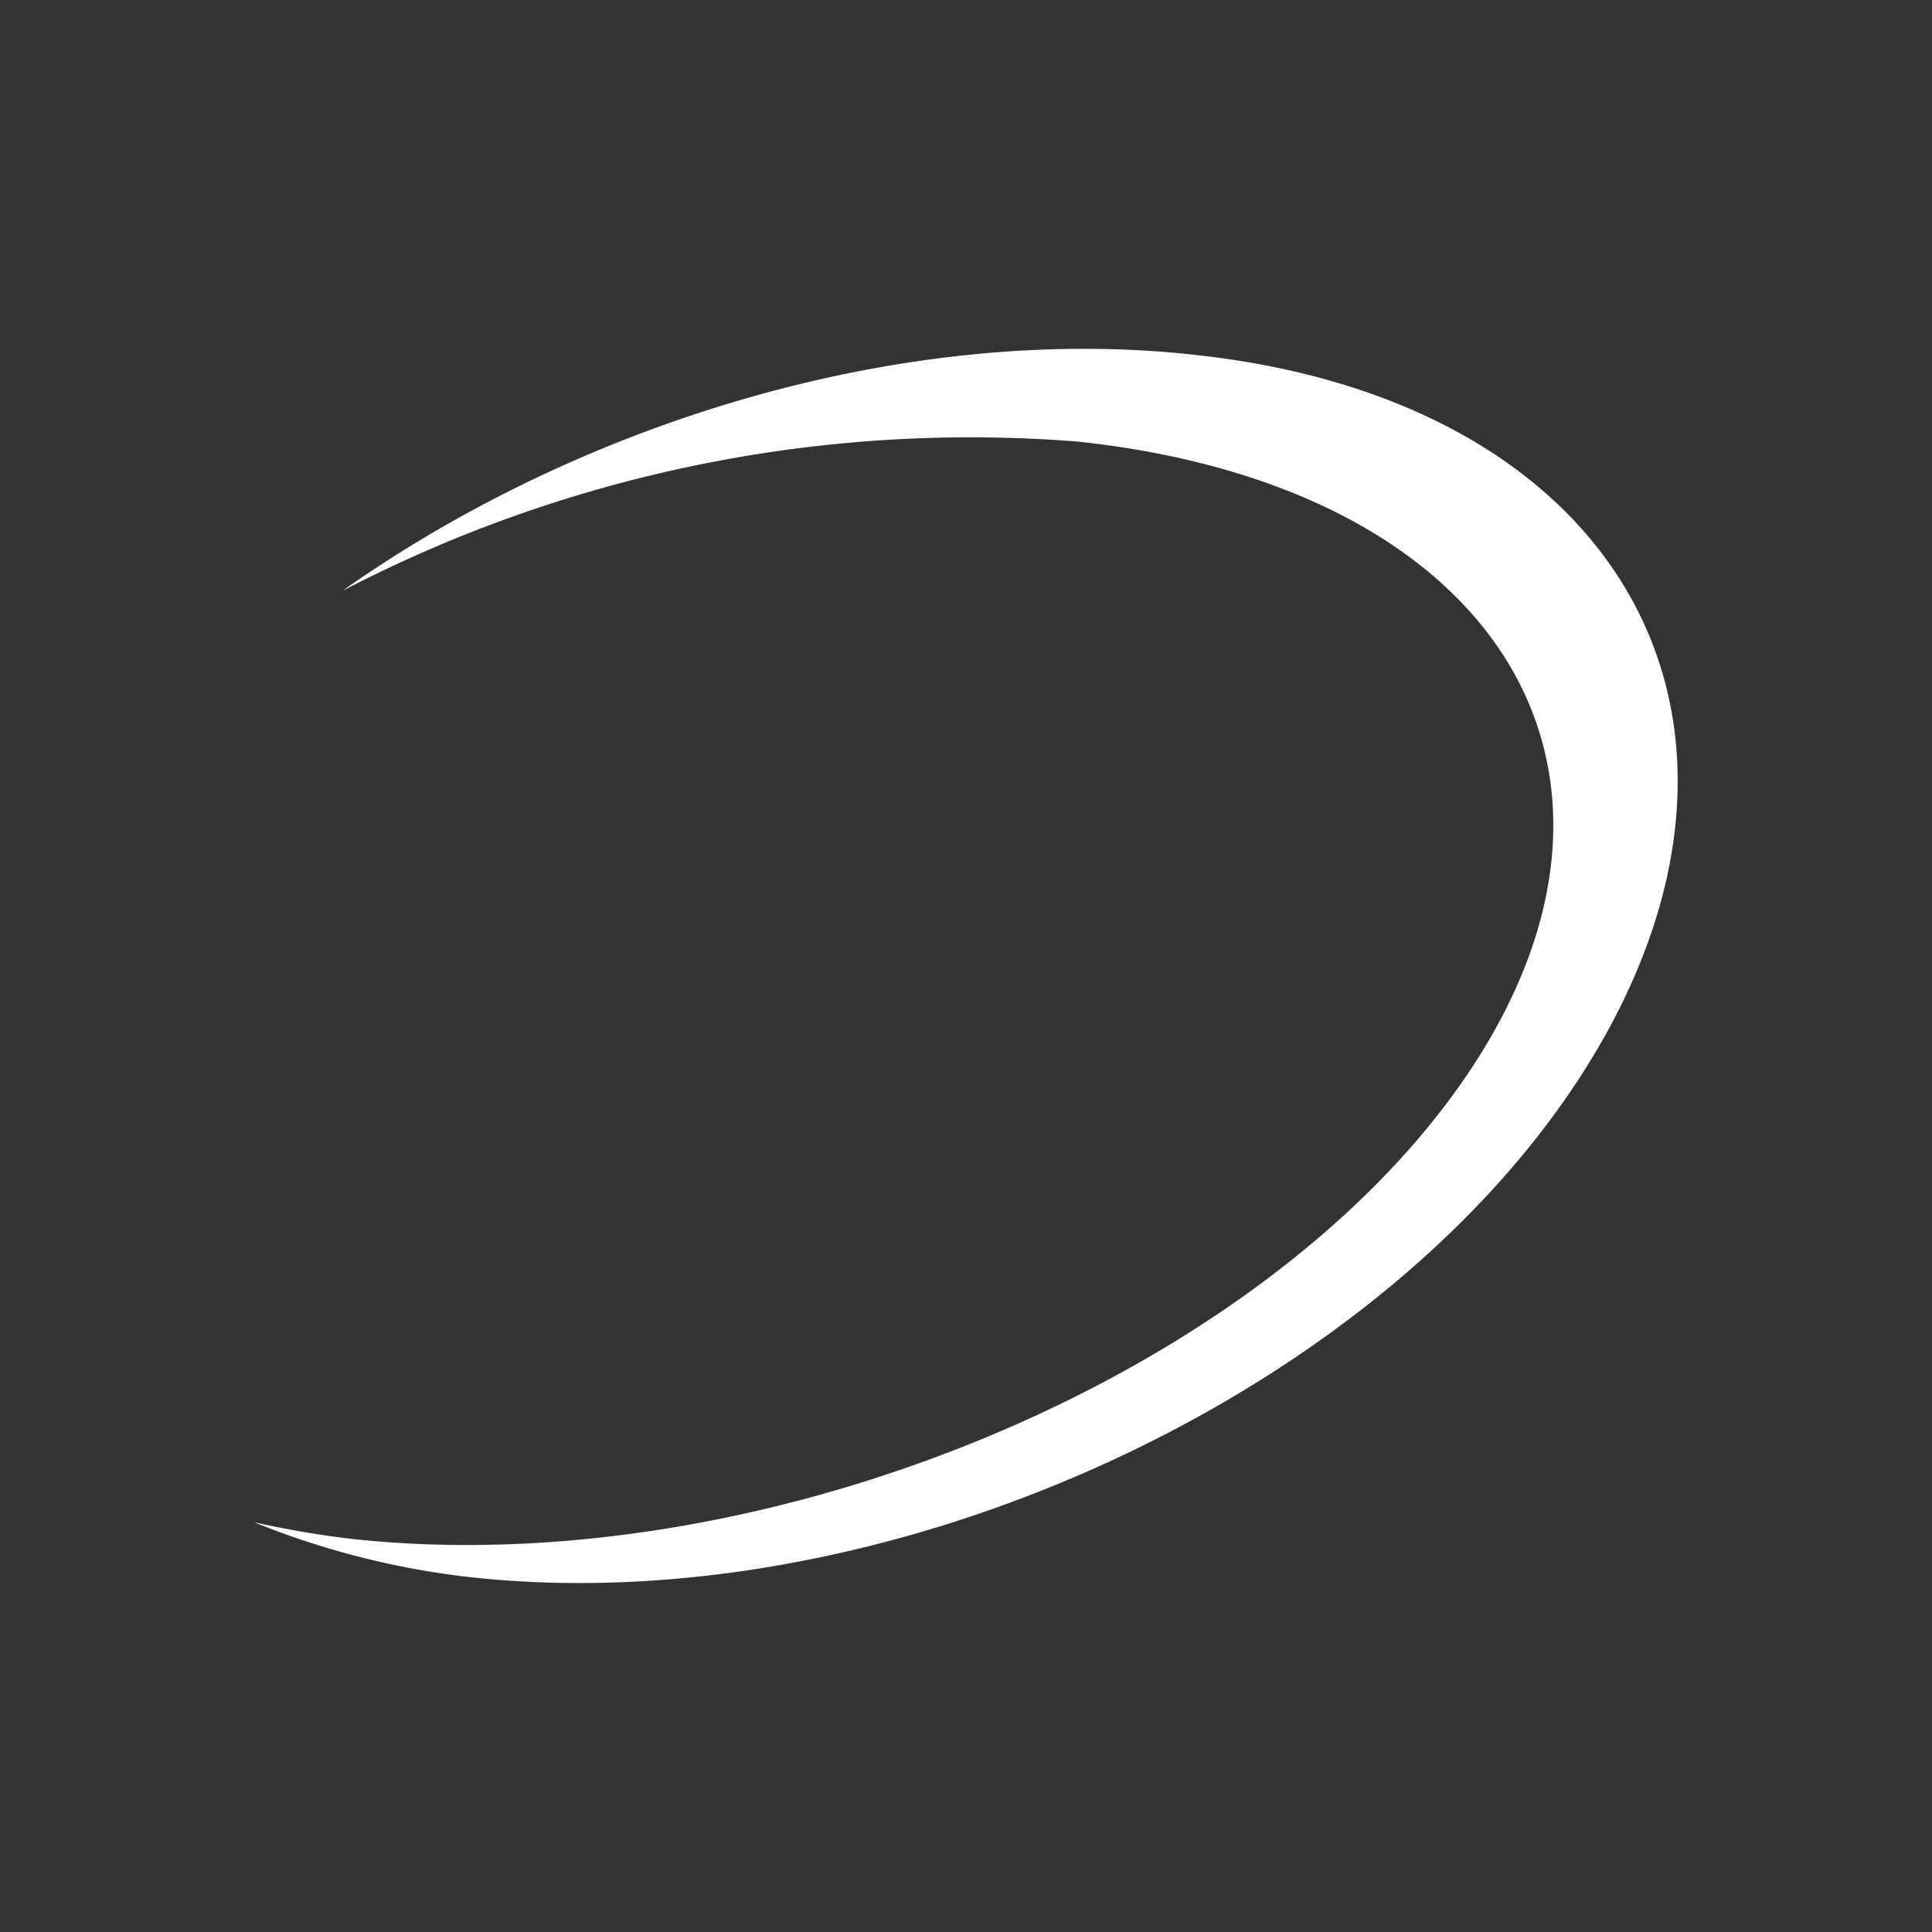 <svg id="Layer_1" data-name="Layer 1" xmlns="http://www.w3.org/2000/svg" viewBox="0 0 300 300"><rect x="0" y="0" width="300" height="300" fill="#333333" stroke="none"/><defs><style>.cls-1{fill:#fff;}</style></defs><path class="cls-1" d="M185.7,55.12c-44.53-5-94.85,10-132.53,36.63A211.36,211.36,0,0,1,167.25,68.56c64.81,6.85,92.21,50.59,61.13,97.48S119.83,245.87,55,239a148.42,148.42,0,0,1-15.55-2.63,127.35,127.35,0,0,0,32.67,8.43c65.6,7.64,144.12-28.72,175.47-81.15S251.3,62.23,185.68,55.12"/></svg>